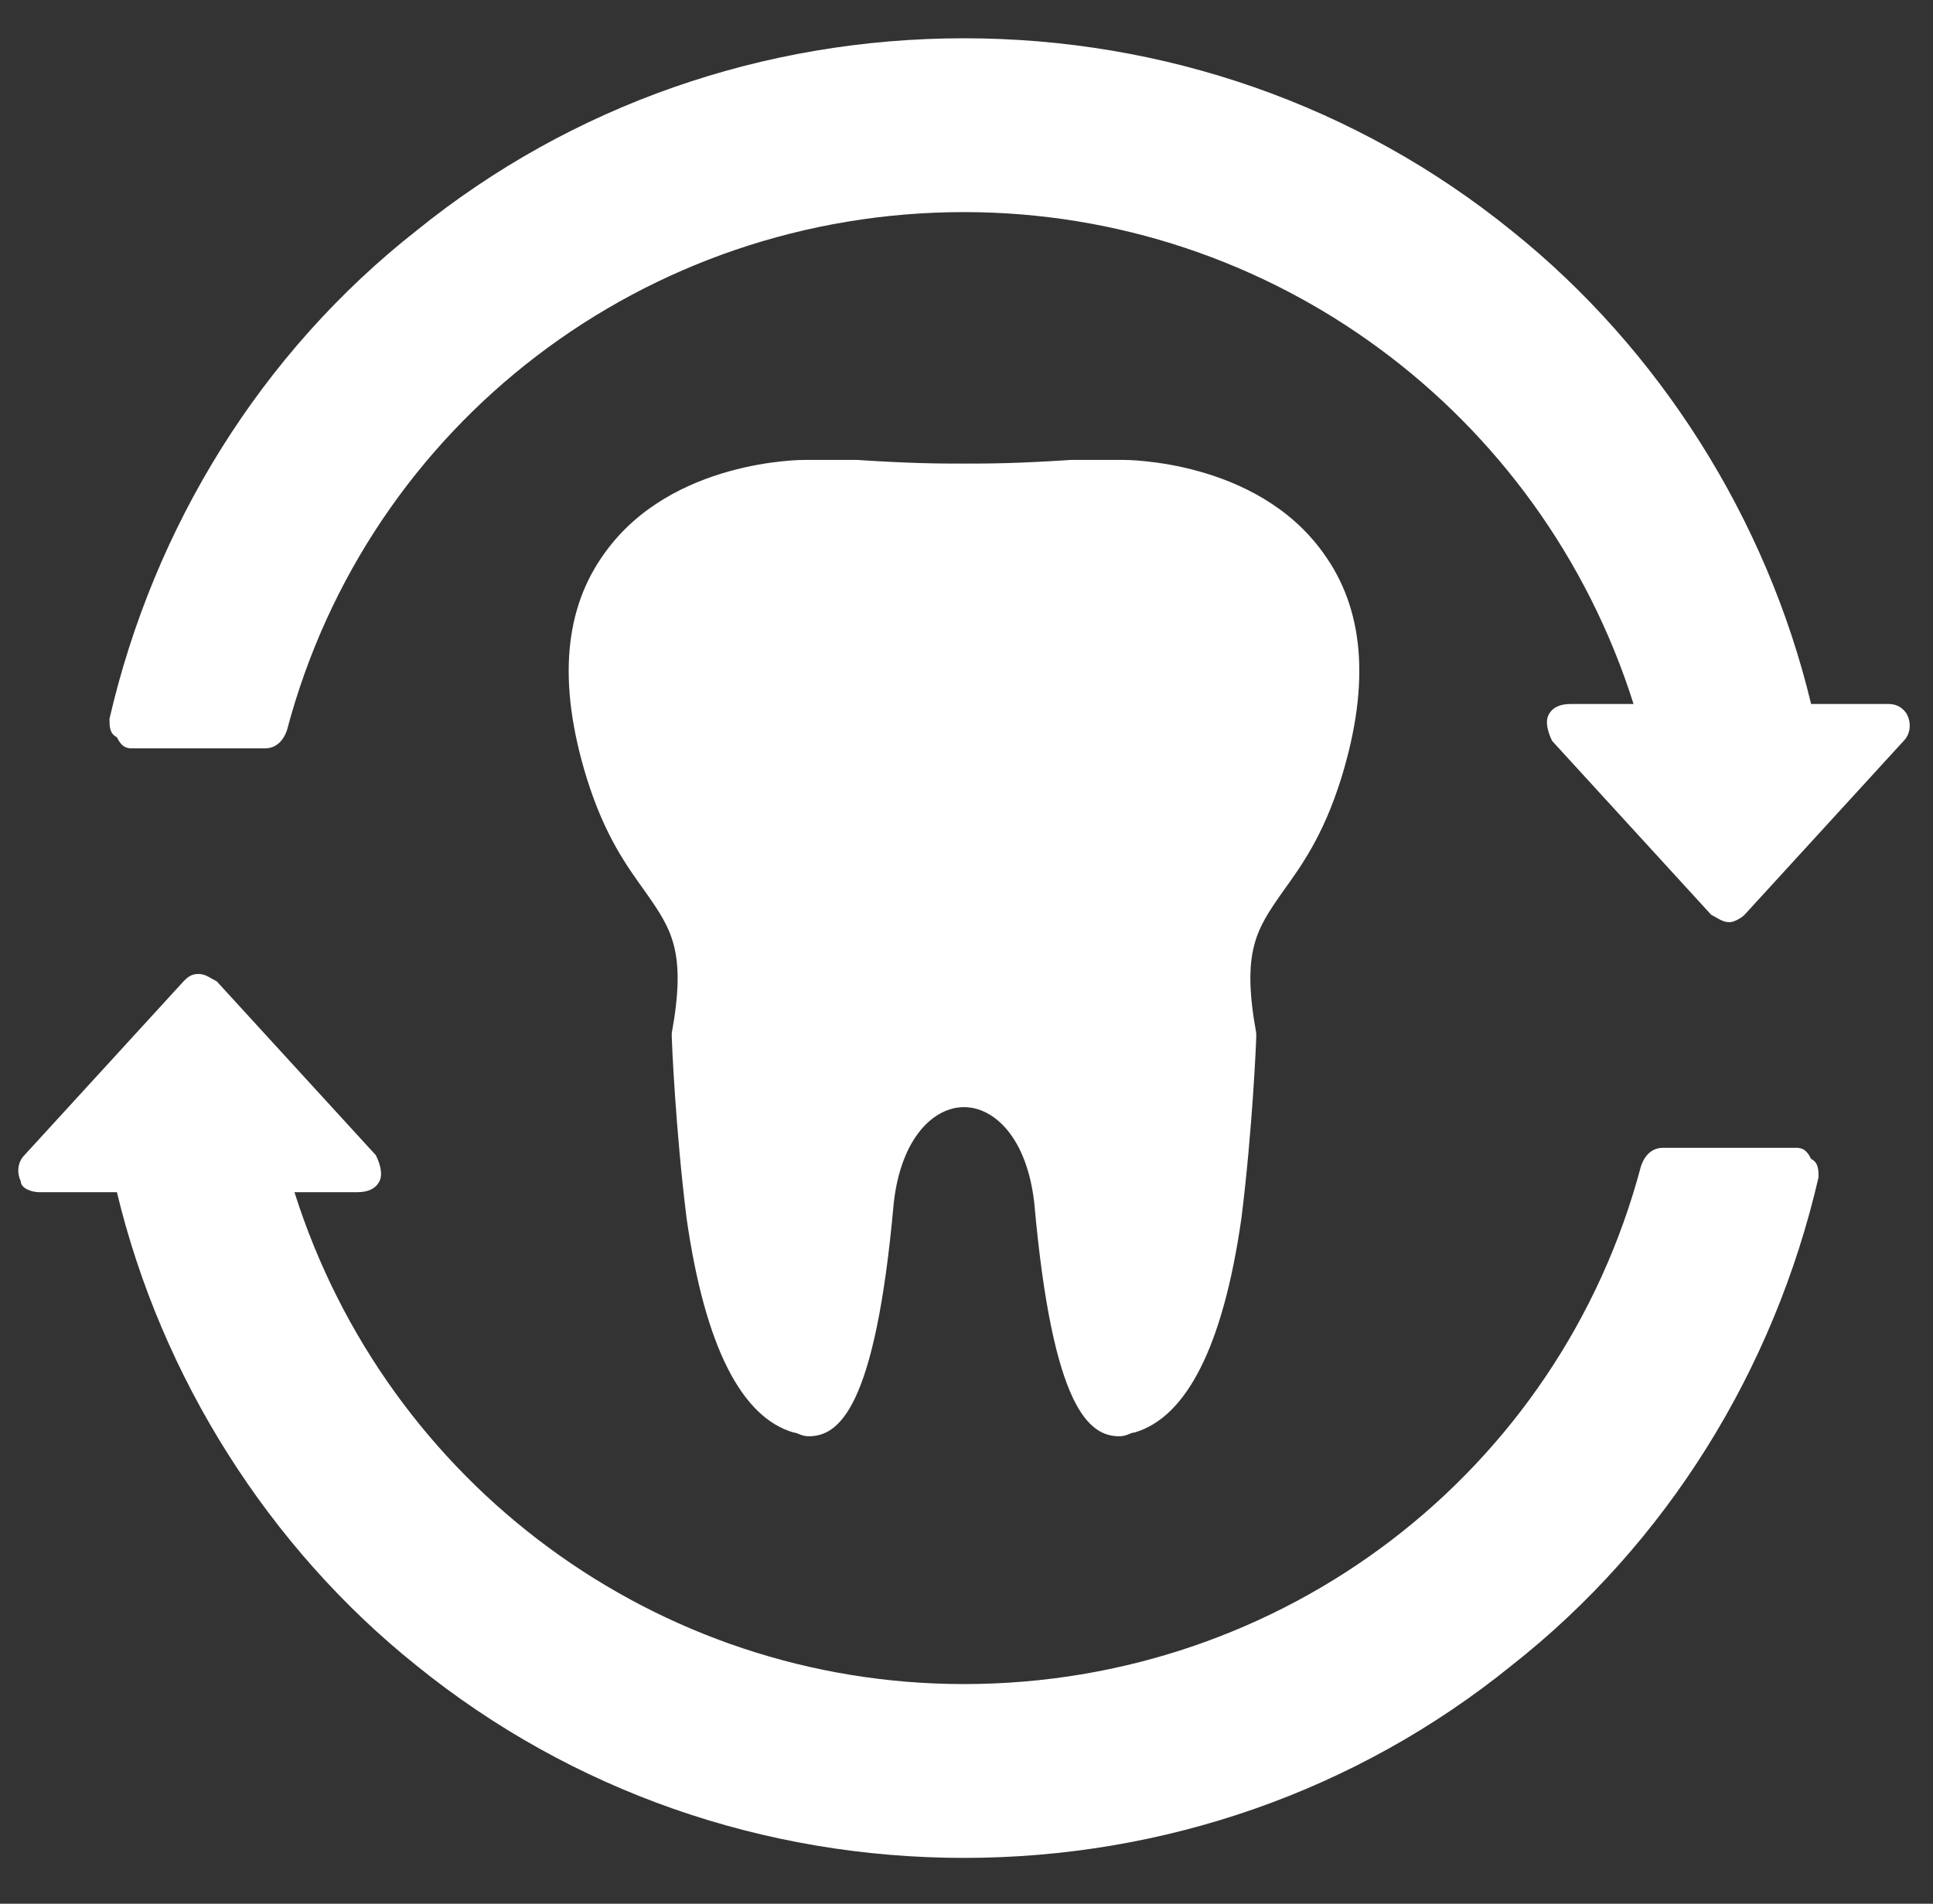 <svg xmlns="http://www.w3.org/2000/svg" width="67" height="66" viewBox="0 0 67 66" fill="none"><rect x="0" y="0" width="67" height="66" fill="#333333" stroke="none"/><g clip-path="url(#clip0_76_288)"><path fill-rule="evenodd" clip-rule="evenodd" d="M59.955 31.971C59.698 31.971 59.57 31.843 59.313 31.715L53.8 25.688C53.672 25.432 53.544 25.047 53.672 24.791C53.8 24.534 54.056 24.406 54.441 24.406H56.621C53.416 14.277 44.056 7.353 33.413 7.353C22.387 7.353 12.771 14.662 9.95 25.304C9.821 25.688 9.565 25.945 9.18 25.945H4.565C4.308 25.945 4.18 25.817 4.052 25.56C3.795 25.432 3.795 25.175 3.795 24.919C5.334 18.252 9.052 12.226 14.437 7.994C19.822 3.635 26.49 1.327 33.413 1.327C40.337 1.327 47.005 3.635 52.39 7.994C57.518 12.097 61.237 17.995 62.775 24.406H65.468C65.724 24.406 65.981 24.534 66.109 24.791C66.237 25.047 66.237 25.432 65.981 25.688L60.467 31.715C60.339 31.843 60.083 31.971 59.955 31.971ZM33.413 64.41C26.49 64.41 19.822 62.102 14.437 57.743C9.309 53.64 5.59 47.742 4.052 41.331H1.359C1.103 41.331 0.718 41.203 0.718 40.946C0.59 40.69 0.59 40.305 0.846 40.049L6.36 34.023C6.488 33.894 6.616 33.766 6.872 33.766C7.129 33.766 7.257 33.894 7.514 34.023L13.027 40.049C13.155 40.305 13.283 40.69 13.155 40.946C13.027 41.203 12.771 41.331 12.386 41.331H10.206C13.412 51.46 22.771 58.384 33.413 58.384C44.44 58.384 54.056 51.075 56.877 40.433C57.005 40.049 57.262 39.792 57.647 39.792H62.263C62.519 39.792 62.647 39.92 62.775 40.177C63.032 40.305 63.032 40.562 63.032 40.818C61.493 47.485 57.775 53.512 52.39 57.743C47.005 62.102 40.337 64.41 33.413 64.41Z" fill="white"></path><path fill-rule="evenodd" clip-rule="evenodd" d="M38.799 49.793C37.773 49.793 36.491 48.896 35.85 41.716C35.593 39.408 34.439 38.382 33.413 38.382C32.388 38.382 31.234 39.408 30.977 41.716C30.336 48.896 29.054 49.793 28.028 49.793C27.772 49.793 27.644 49.665 27.515 49.665C25.72 49.152 24.438 46.716 23.797 42.228C23.413 39.151 23.284 36.074 23.284 35.946C23.284 35.818 23.284 35.818 23.284 35.818C23.797 32.997 23.284 32.227 22.387 30.945C21.746 30.048 20.976 29.022 20.335 26.971C19.31 23.637 19.566 21.073 20.976 19.149C23.284 15.944 27.772 15.944 27.9 15.944H28.028H29.695C31.619 16.072 32.644 16.072 33.413 16.072C34.183 16.072 35.209 16.072 37.132 15.944H38.799H38.927C39.055 15.944 43.543 15.944 45.851 19.149C47.261 21.073 47.517 23.637 46.492 26.971C45.851 29.022 45.081 30.048 44.44 30.945C43.543 32.227 43.03 32.997 43.543 35.818V35.946C43.543 36.074 43.414 39.151 43.03 42.228C42.389 46.716 41.107 49.152 39.312 49.665C39.183 49.665 39.055 49.793 38.799 49.793Z" fill="white"></path></g><defs><clipPath id="clip0_76_288"><rect width="65.647" height="65.647" fill="white" transform="translate(0.59 0.045)"></rect></clipPath></defs></svg>